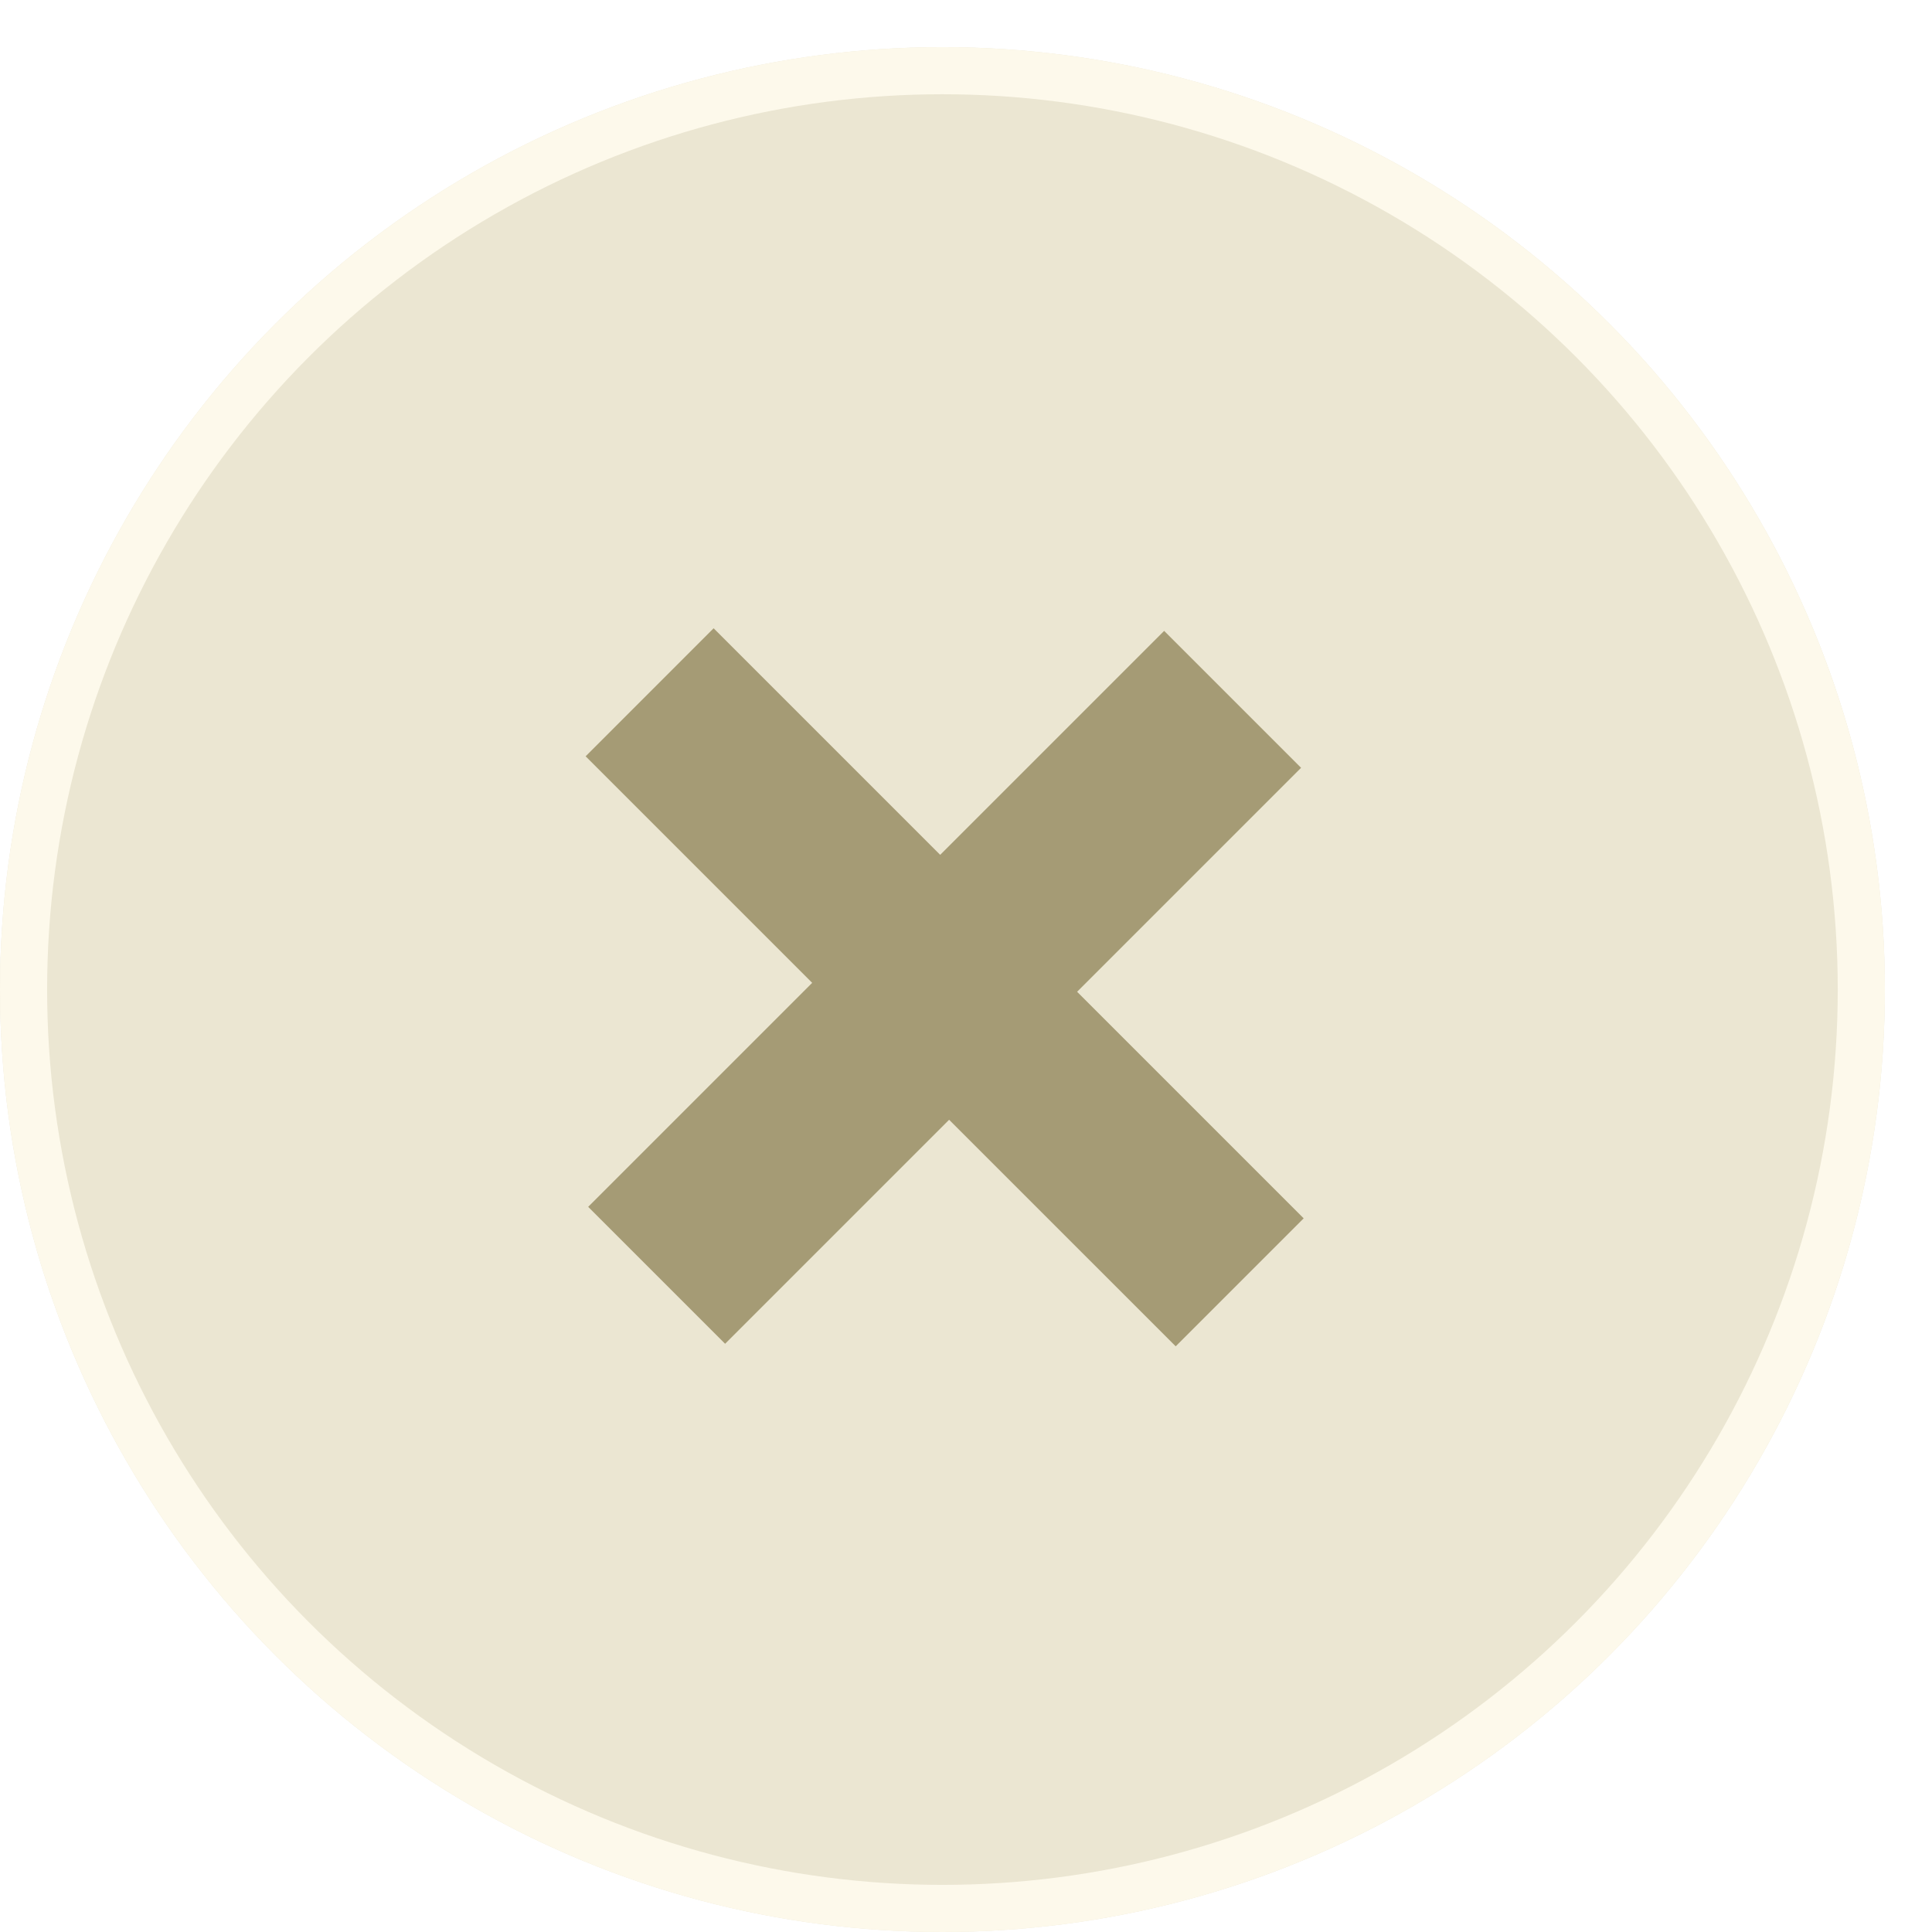 <svg width="41" height="41" viewBox="0 0 41 41" fill="none" xmlns="http://www.w3.org/2000/svg">
<g filter="url(#filter0_d_487_1458)">
<circle cx="21" cy="20" r="20" fill="#EBE6D2"/>
<circle cx="21" cy="20" r="19.5" stroke="#FDF9EB"/>
</g>
<path d="M12.482 25.611L24.705 13.388L27.611 16.294L15.388 28.517L12.482 25.611ZM12.428 16.05L15.144 13.333L27.666 25.855L24.95 28.571L12.428 16.05Z" fill="#A59B75"/>
<defs>
<filter id="filter0_d_487_1458" x="0" y="0" width="41" height="41" filterUnits="userSpaceOnUse" color-interpolation-filters="sRGB">
<feFlood flood-opacity="0" result="BackgroundImageFix"/>
<feColorMatrix in="SourceAlpha" type="matrix" values="0 0 0 0 0 0 0 0 0 0 0 0 0 0 0 0 0 0 127 0" result="hardAlpha"/>
<feOffset dx="-1" dy="1"/>
<feComposite in2="hardAlpha" operator="out"/>
<feColorMatrix type="matrix" values="0 0 0 0 0 0 0 0 0 0 0 0 0 0 0 0 0 0 0.25 0"/>
<feBlend mode="normal" in2="BackgroundImageFix" result="effect1_dropShadow_487_1458"/>
<feBlend mode="normal" in="SourceGraphic" in2="effect1_dropShadow_487_1458" result="shape"/>
</filter>
</defs>
</svg>

